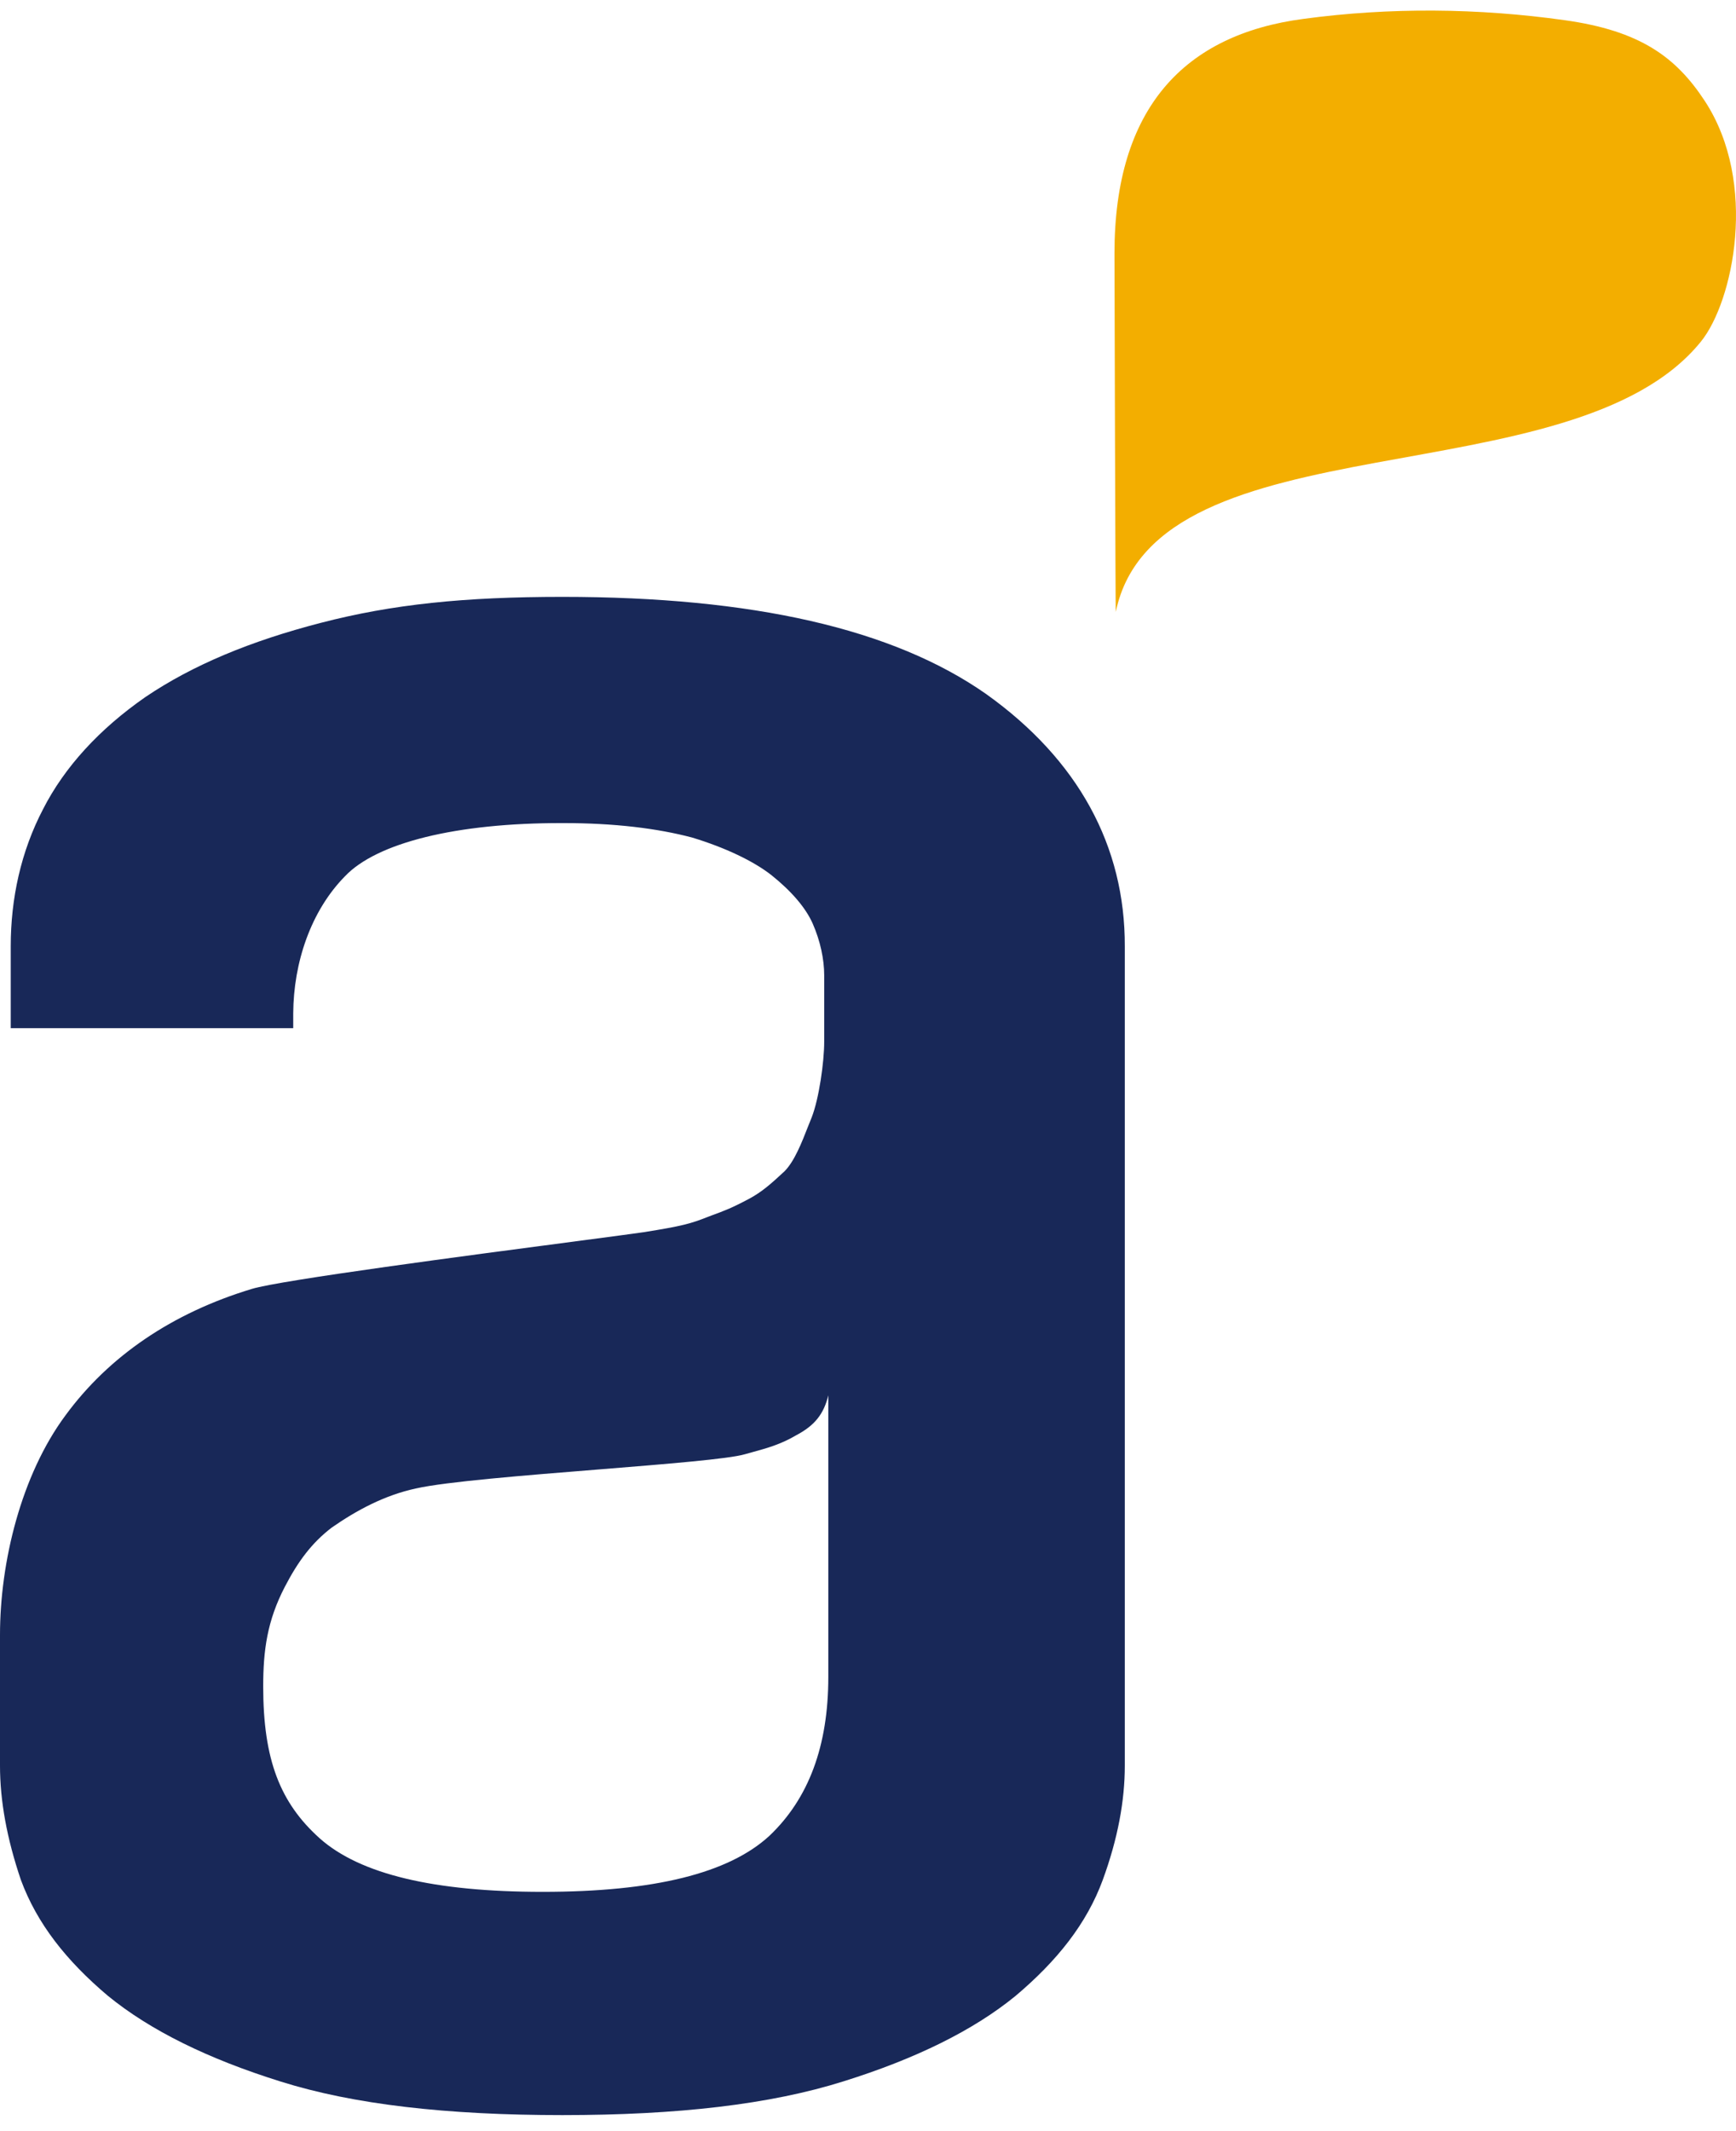 <svg width="44" height="54" viewBox="0 0 44 54" fill="none" xmlns="http://www.w3.org/2000/svg">
<path fill-rule="evenodd" clip-rule="evenodd" d="M14.256 15.124C19.076 15.124 22.634 15.93 24.999 17.589C27.329 19.253 28.516 21.437 28.509 23.979V44.739C28.509 45.627 28.334 46.586 27.948 47.641C27.543 48.74 26.797 49.683 25.737 50.576C24.664 51.452 23.2 52.17 21.371 52.741C19.517 53.324 17.175 53.594 14.253 53.594C11.329 53.594 8.959 53.326 7.105 52.741C5.279 52.17 3.812 51.452 2.734 50.571C1.682 49.683 0.938 48.742 0.529 47.634C0.172 46.581 0 45.627 0 44.739V41.429C0 39.582 0.536 37.38 1.657 35.867C2.757 34.365 4.364 33.269 6.384 32.659C7.122 32.435 11.935 31.802 14.607 31.451C15.461 31.338 16.096 31.255 16.309 31.223C17.294 31.067 17.519 31.002 17.938 30.835C17.974 30.822 18.007 30.809 18.039 30.797C18.378 30.672 18.543 30.612 19.003 30.367C19.303 30.202 19.52 30.019 19.884 29.679C20.135 29.427 20.323 28.947 20.477 28.552C20.511 28.468 20.542 28.387 20.573 28.313C20.757 27.842 20.89 26.916 20.89 26.393V24.712C20.89 24.312 20.792 23.844 20.6 23.406C20.423 23.003 20.059 22.58 19.555 22.177C19.101 21.82 18.382 21.477 17.541 21.222C16.668 20.991 15.573 20.854 14.256 20.856C11.554 20.851 9.55 21.357 8.747 22.2C7.876 23.083 7.44 24.392 7.432 25.675V26.053H0.272V23.979C0.272 22.77 0.529 21.577 1.095 20.496C1.639 19.433 2.517 18.474 3.687 17.661C4.885 16.851 6.352 16.242 8.133 15.782C9.942 15.312 11.768 15.124 14.256 15.124ZM19.495 46.523C20.495 45.577 20.994 44.244 20.994 42.492V35.356C20.88 35.827 20.652 36.119 20.181 36.367C19.794 36.597 19.429 36.697 19.098 36.788C19.026 36.808 18.955 36.827 18.886 36.847C18.485 36.968 16.875 37.097 15.15 37.236C13.293 37.385 11.303 37.544 10.541 37.716C9.752 37.886 9.044 38.264 8.405 38.709C7.904 39.094 7.557 39.557 7.218 40.21C6.771 41.073 6.671 41.819 6.671 42.735C6.671 44.599 7.105 45.685 8.103 46.581C9.129 47.494 11.012 47.937 13.754 47.937C16.586 47.937 18.467 47.464 19.495 46.523Z" fill="#182858"/>
<path d="M28.28 15.505C29.311 10.531 39.854 12.688 43.113 8.653C43.926 7.647 44.573 4.639 43.208 2.557C42.478 1.444 41.568 0.777 39.653 0.511C37.473 0.205 35.227 0.182 33.034 0.479C30.026 0.875 28.247 2.73 28.247 6.421C28.247 7.088 28.272 15.523 28.28 15.505Z" fill="#F3AE00"/>
</svg>

